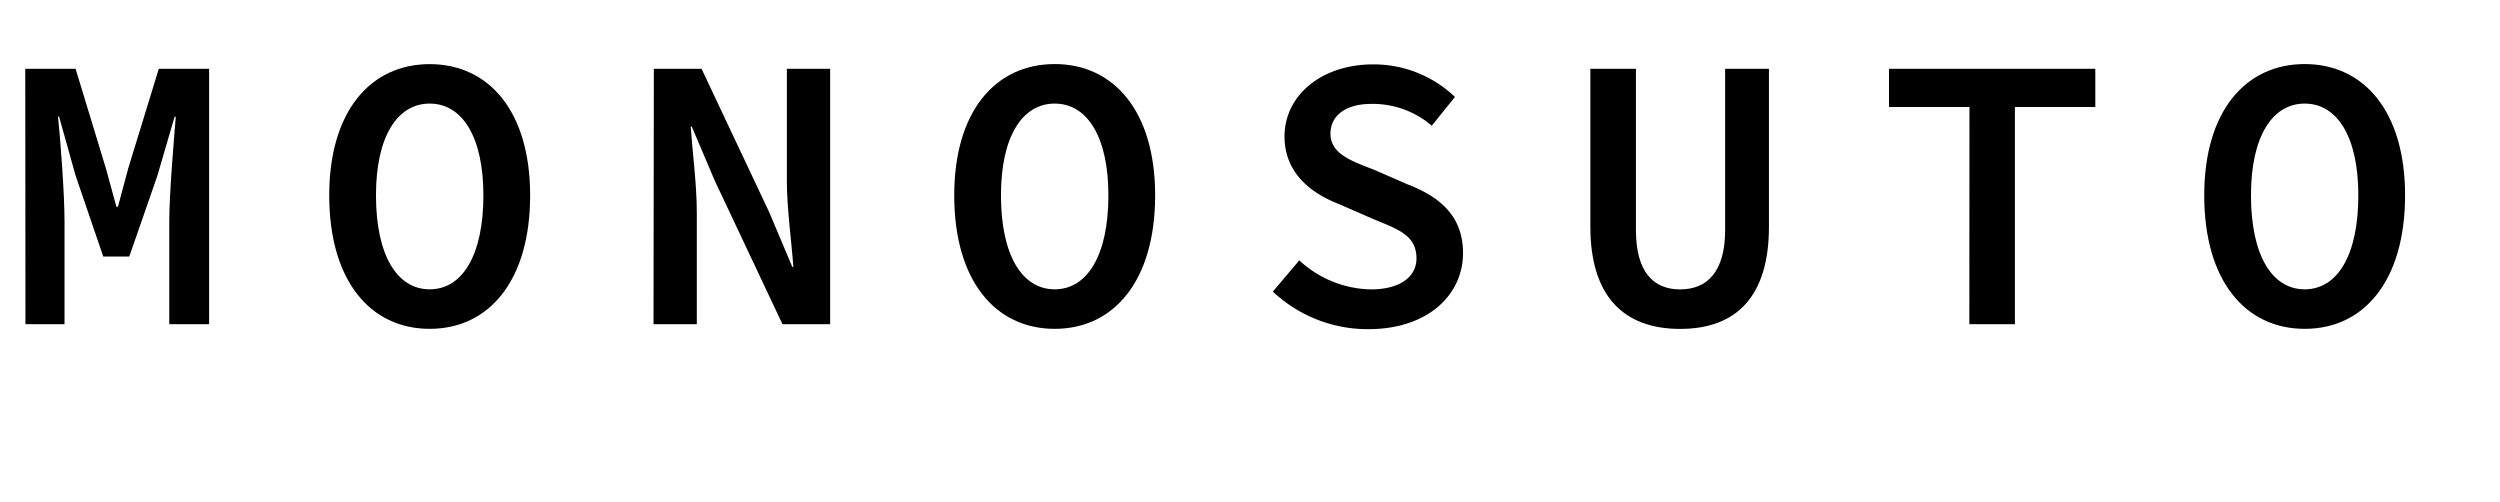 <?xml version="1.0" encoding="UTF-8"?> <svg xmlns="http://www.w3.org/2000/svg" viewBox="0 0 384 77.04"><g id="レイヤー_2" data-name="レイヤー 2"><g id="レイヤー_1-2" data-name="レイヤー 1"><path d="M3.88,10.57h7.73l4.66,15.31,1.61,5.87h.24l1.57-5.87,4.7-15.31h7.73V49.8H26V34c0-4.12.69-12.27,1-16.07h-.18L24.17,27,19.86,39.4h-4L11.62,27,9.07,17.9H8.91c.4,3.8,1,12,1,16.07V49.8h-6Z"></path><path d="M50.57,30C50.57,17.11,56.9,9.85,66,9.85S81.43,17.11,81.43,30c0,13.14-6.33,20.51-15.43,20.51S50.57,43.15,50.57,30Zm23.68,0c0-9-3.26-14.09-8.25-14.09S57.75,21,57.75,30c0,9.24,3.26,14.44,8.25,14.44S74.25,39.25,74.25,30Z"></path><path d="M100.43,10.57h7.33l10.38,22L121.7,41h.16c-.29-4-1-9-1-13.36V10.57h6.65V49.8h-7.32l-10.38-22-3.56-8.36h-.16c.29,4.17.94,8.9.94,13.24V49.8h-6.65Z"></path><path d="M146.57,30c0-12.9,6.33-20.16,15.43-20.16S177.43,17.11,177.43,30c0,13.14-6.33,20.51-15.43,20.51S146.57,43.15,146.57,30Zm23.68,0c0-9-3.26-14.09-8.25-14.09S153.75,21,153.75,30c0,9.24,3.26,14.44,8.25,14.44S170.25,39.25,170.25,30Z"></path><path d="M195.51,44.79l4.06-4.8a16.62,16.62,0,0,0,11,4.46c4.56,0,7-2,7-4.75,0-3.49-2.68-4.43-6.51-6l-5.39-2.35c-4.12-1.6-8.37-4.65-8.37-10.4,0-6.24,5.62-11.06,13.62-11.06a18.06,18.06,0,0,1,12.56,5l-3.56,4.42a13.93,13.93,0,0,0-9.33-3.35c-3.72,0-6.23,1.68-6.23,4.58,0,3.05,3.13,4.17,6.69,5.53l5.14,2.24c5,1.92,8.53,4.9,8.53,10.57,0,6.37-5.37,11.68-14.54,11.68A21.28,21.28,0,0,1,195.51,44.79Z"></path><path d="M244.28,34.83V10.57h7V35.35c0,6.36,2.62,9.1,6.79,9.1s6.91-2.74,6.91-9.1V10.57h6.73V34.83c0,10.71-5,15.69-13.64,15.69S244.28,45.54,244.28,34.83Z"></path><path d="M302.51,16.44H290.15V10.57h31.69v5.87H309.49V49.8h-7Z"></path><path d="M338.57,30c0-12.9,6.33-20.16,15.43-20.16S369.42,17.11,369.42,30c0,13.14-6.32,20.51-15.42,20.51S338.57,43.15,338.57,30Zm23.67,0c0-9-3.25-14.09-8.24-14.09S345.75,21,345.75,30c0,9.24,3.25,14.44,8.25,14.44S362.24,39.25,362.24,30Z"></path></g></g></svg> 